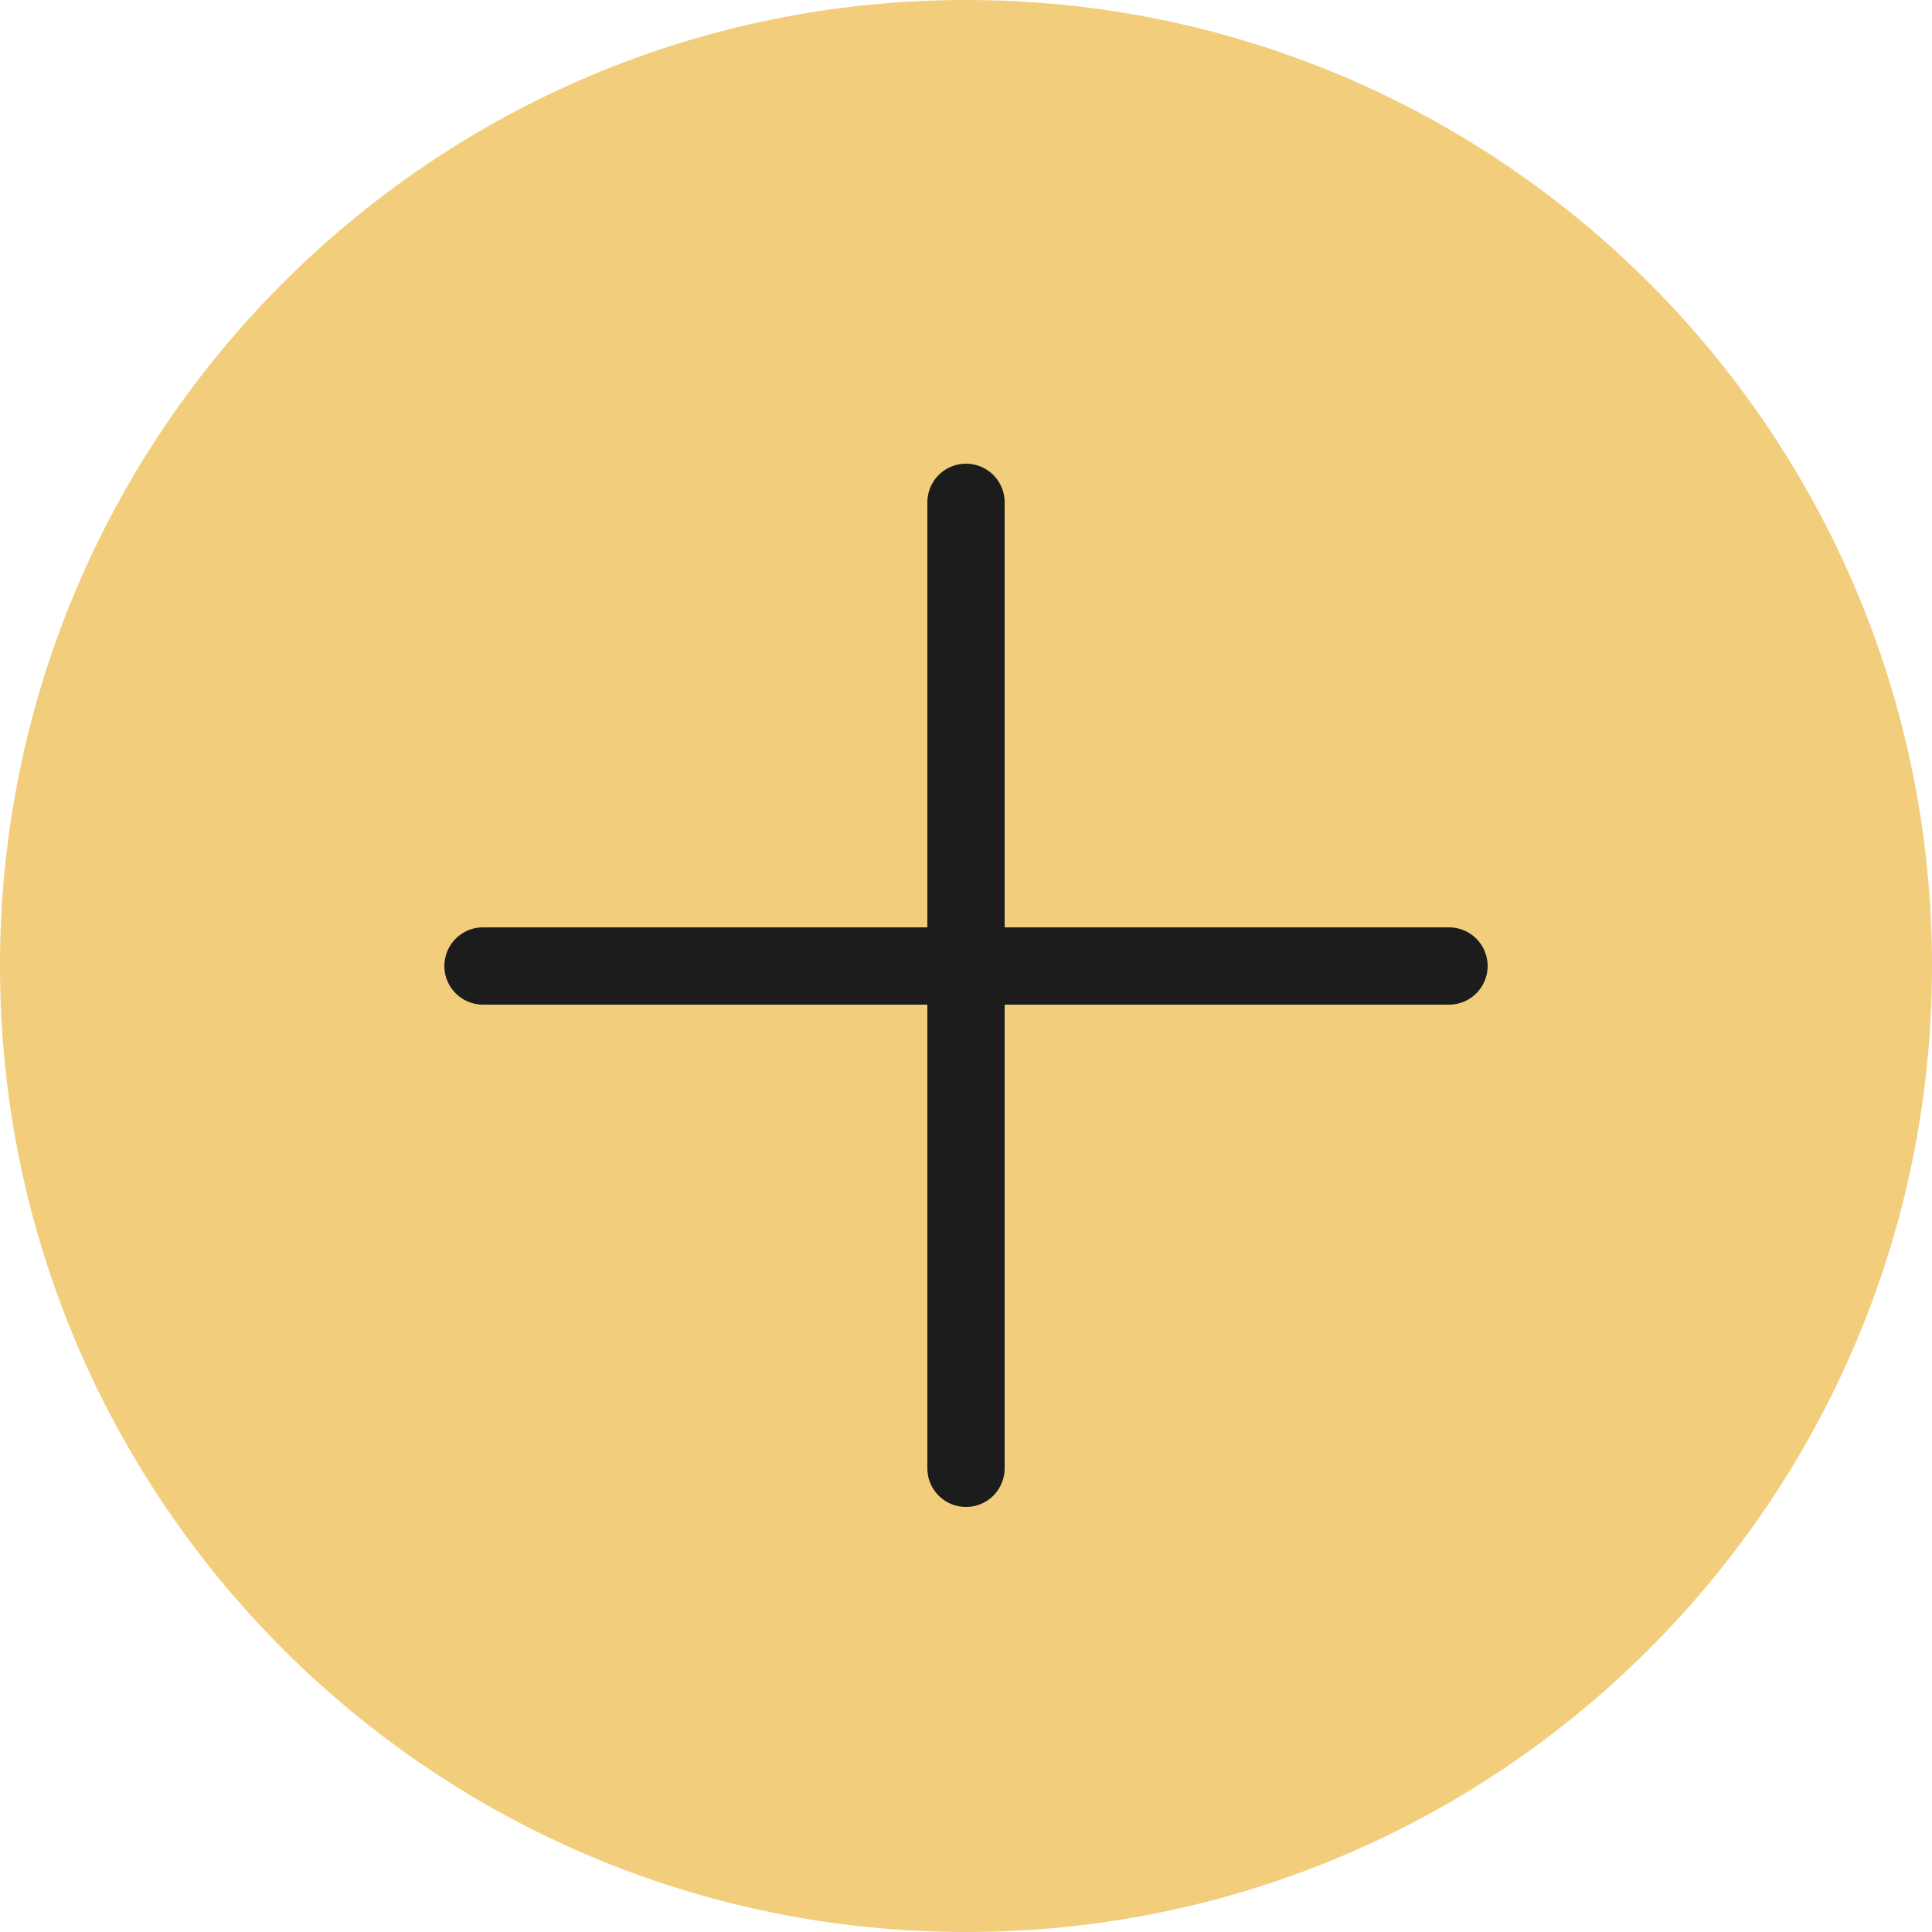 <?xml version="1.0" encoding="UTF-8"?> <svg xmlns="http://www.w3.org/2000/svg" width="512" height="512" viewBox="0 0 512 512" fill="none"><g clip-path="url(#clip0_371_27)"><path d="M256 512C397.385 512 512 397.385 512 256C512 114.615 397.385 0 256 0C114.615 0 0 114.615 0 256C0 397.385 114.615 512 256 512Z" fill="#F2CD7B"></path><path d="M256 133.12V389.12M384 256H128" stroke="#1C1C1C" stroke-width="20.48" stroke-miterlimit="10" stroke-linecap="round" stroke-linejoin="round"></path></g><defs><clipPath id="clip0_371_27"><rect width="512" height="512" fill="white"></rect></clipPath></defs></svg> 